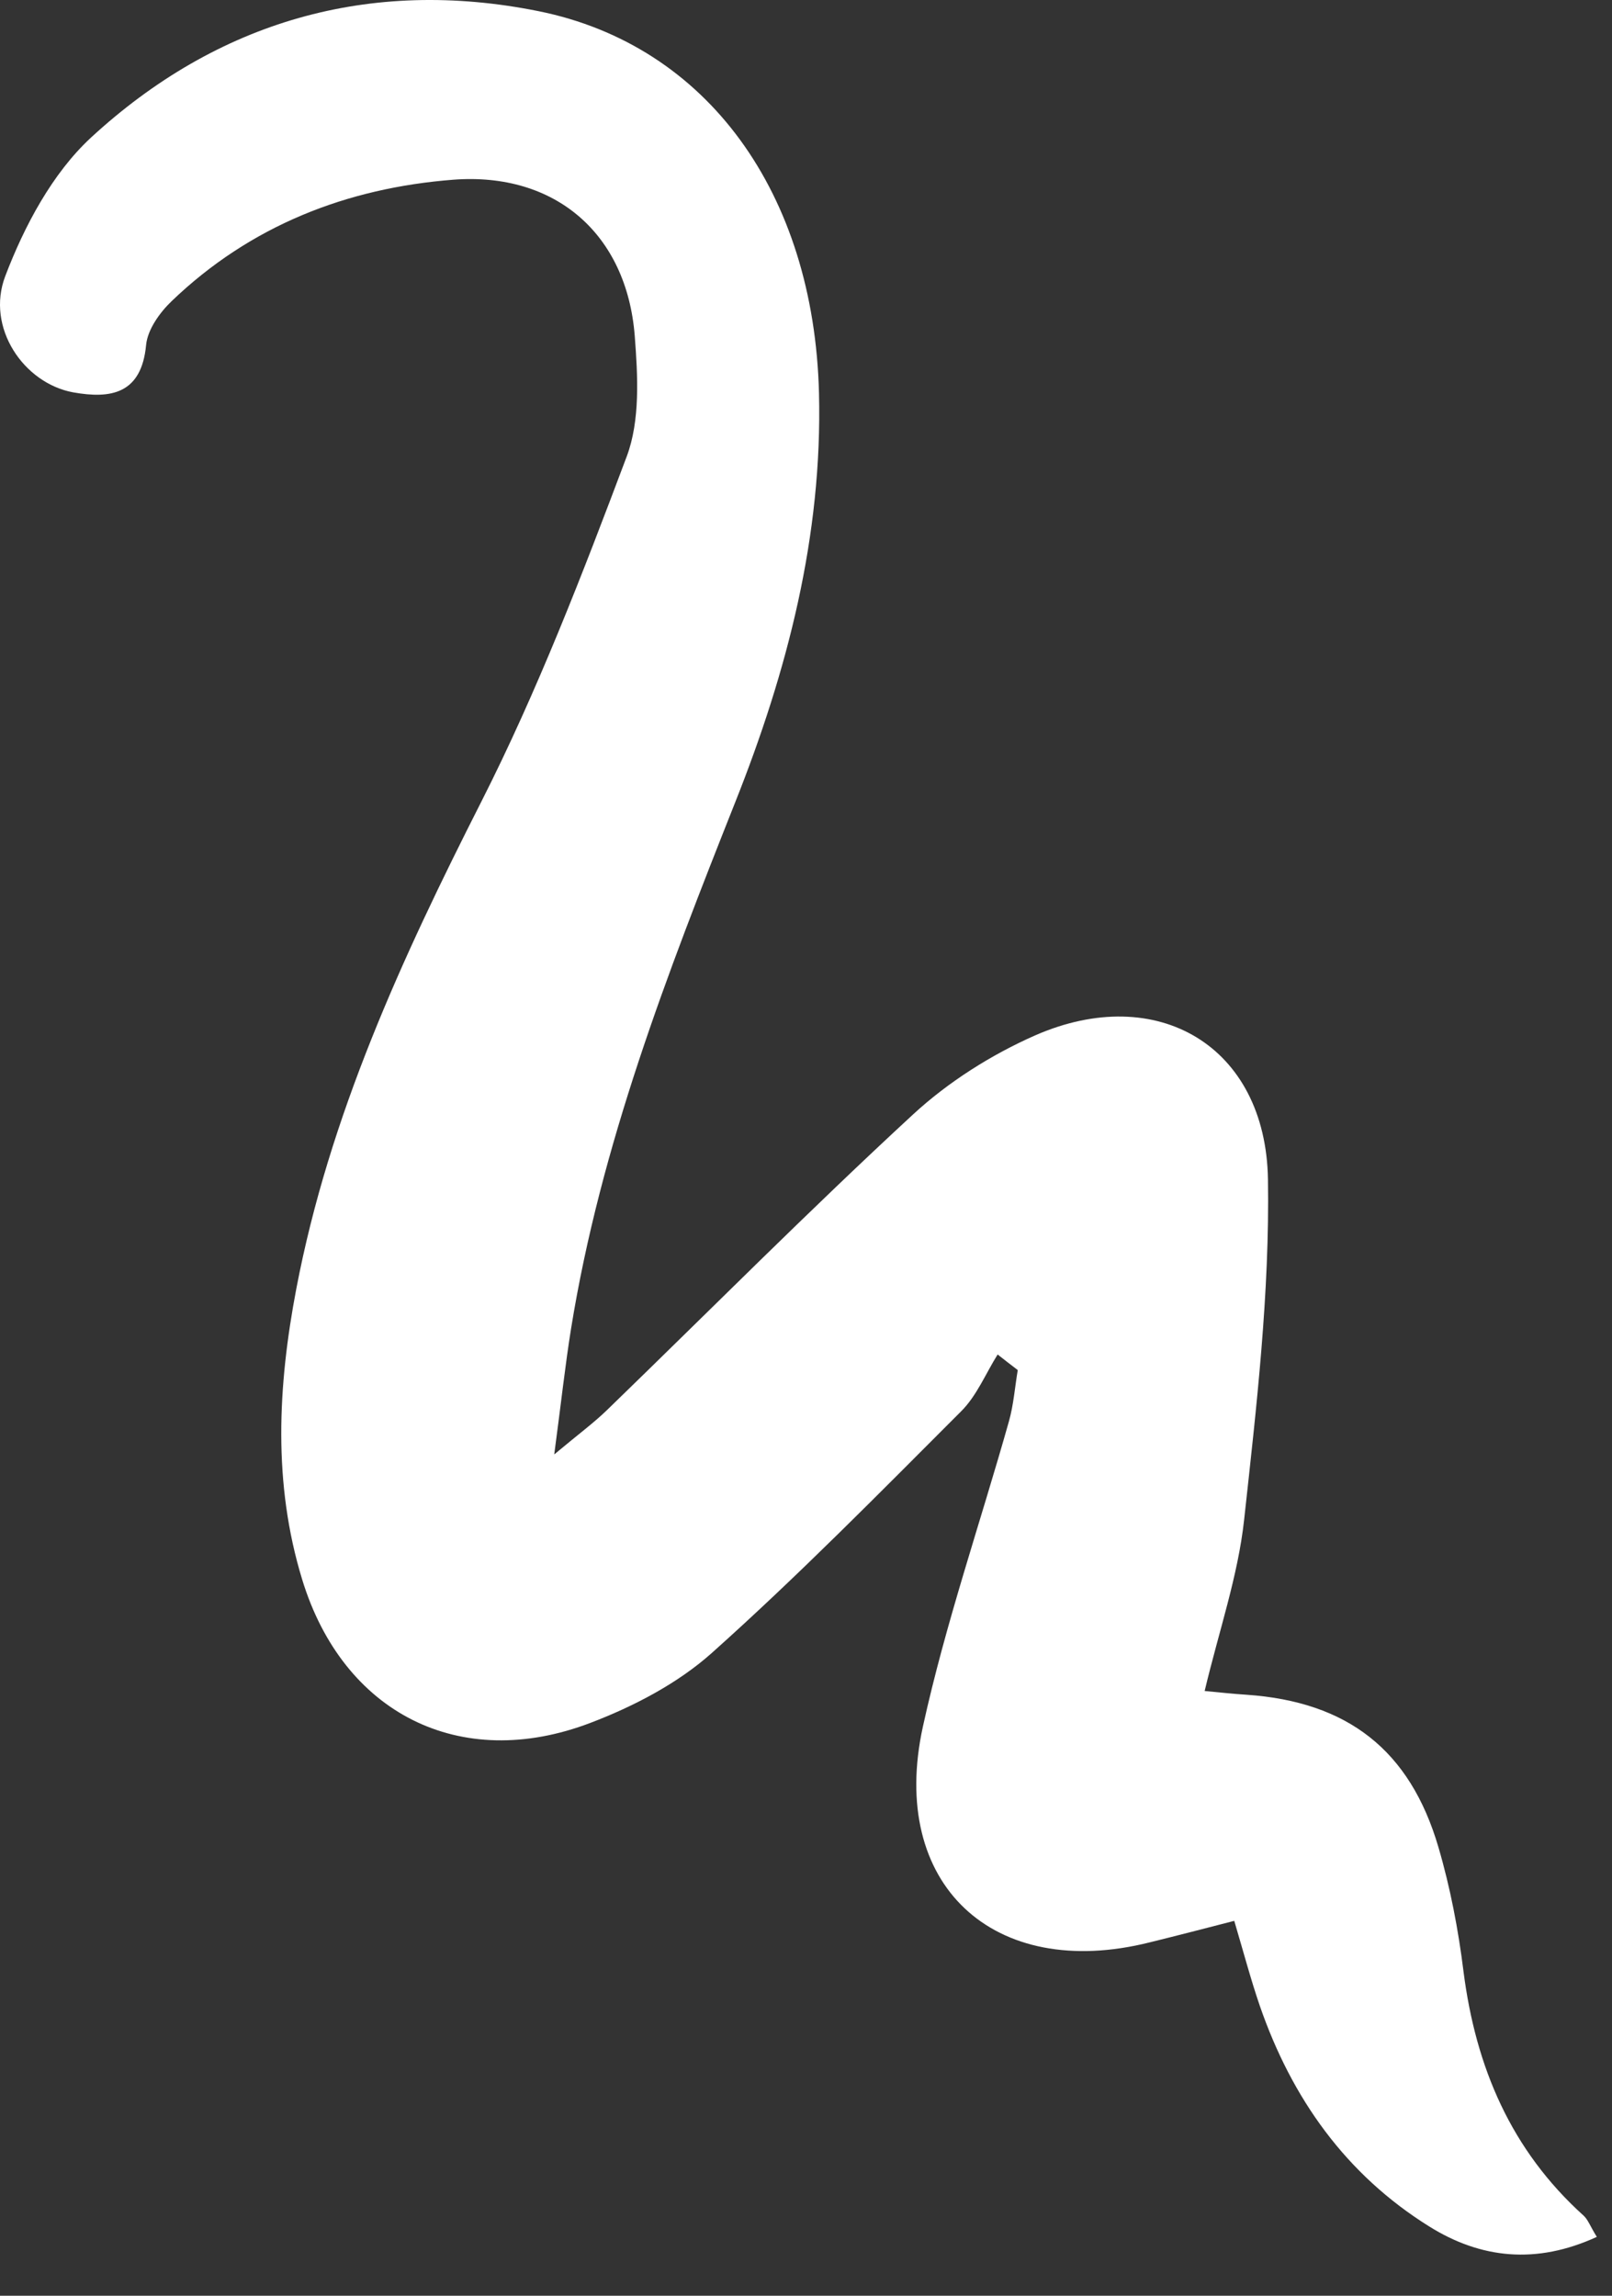 <svg width="33" height="47" viewBox="0 0 33 47" fill="none" xmlns="http://www.w3.org/2000/svg">
<rect x="0" y="0" width="33" height="47" fill="#333333" stroke="none"/>
<path d="M20.423 27.73C20.177 28.123 19.994 28.578 19.674 28.895C18 30.57 16.34 32.26 14.577 33.836C13.876 34.464 12.972 34.935 12.084 35.273C9.414 36.29 7.023 35.074 6.186 32.337C5.584 30.371 5.687 28.376 6.065 26.389C6.741 22.843 8.228 19.617 9.851 16.417C11.004 14.143 11.93 11.74 12.829 9.348C13.108 8.606 13.057 7.695 12.994 6.875C12.829 4.789 11.368 3.521 9.282 3.679C7.097 3.848 5.125 4.62 3.516 6.163C3.27 6.398 3.021 6.747 2.991 7.063C2.896 8.07 2.264 8.169 1.5 8.033C0.487 7.849 -0.295 6.706 0.108 5.652C0.498 4.627 1.071 3.55 1.86 2.819C4.442 0.438 7.563 -0.469 11.026 0.229C14.482 0.927 16.663 3.958 16.766 8.048C16.839 10.965 16.119 13.739 15.051 16.424C13.659 19.933 12.297 23.446 11.691 27.197C11.57 27.95 11.489 28.707 11.346 29.776C11.856 29.35 12.161 29.126 12.429 28.865C14.515 26.844 16.56 24.783 18.69 22.817C19.41 22.152 20.291 21.594 21.191 21.197C23.692 20.102 25.913 21.418 25.957 24.144C25.994 26.466 25.723 28.799 25.469 31.114C25.344 32.264 24.955 33.384 24.661 34.619C24.962 34.648 25.241 34.678 25.52 34.696C27.584 34.839 28.862 35.824 29.446 37.815C29.689 38.642 29.854 39.505 29.96 40.361C30.21 42.32 30.933 44.021 32.421 45.362C32.509 45.443 32.553 45.575 32.689 45.795C31.448 46.365 30.313 46.24 29.259 45.582C27.551 44.517 26.446 42.959 25.792 41.07C25.609 40.538 25.465 39.994 25.267 39.325C24.665 39.48 24.099 39.627 23.534 39.766C20.339 40.567 18.187 38.583 18.892 35.353C19.355 33.241 20.067 31.183 20.655 29.096C20.75 28.759 20.776 28.398 20.835 28.049C20.699 27.947 20.559 27.836 20.423 27.73Z" fill="white"/>
</svg>
